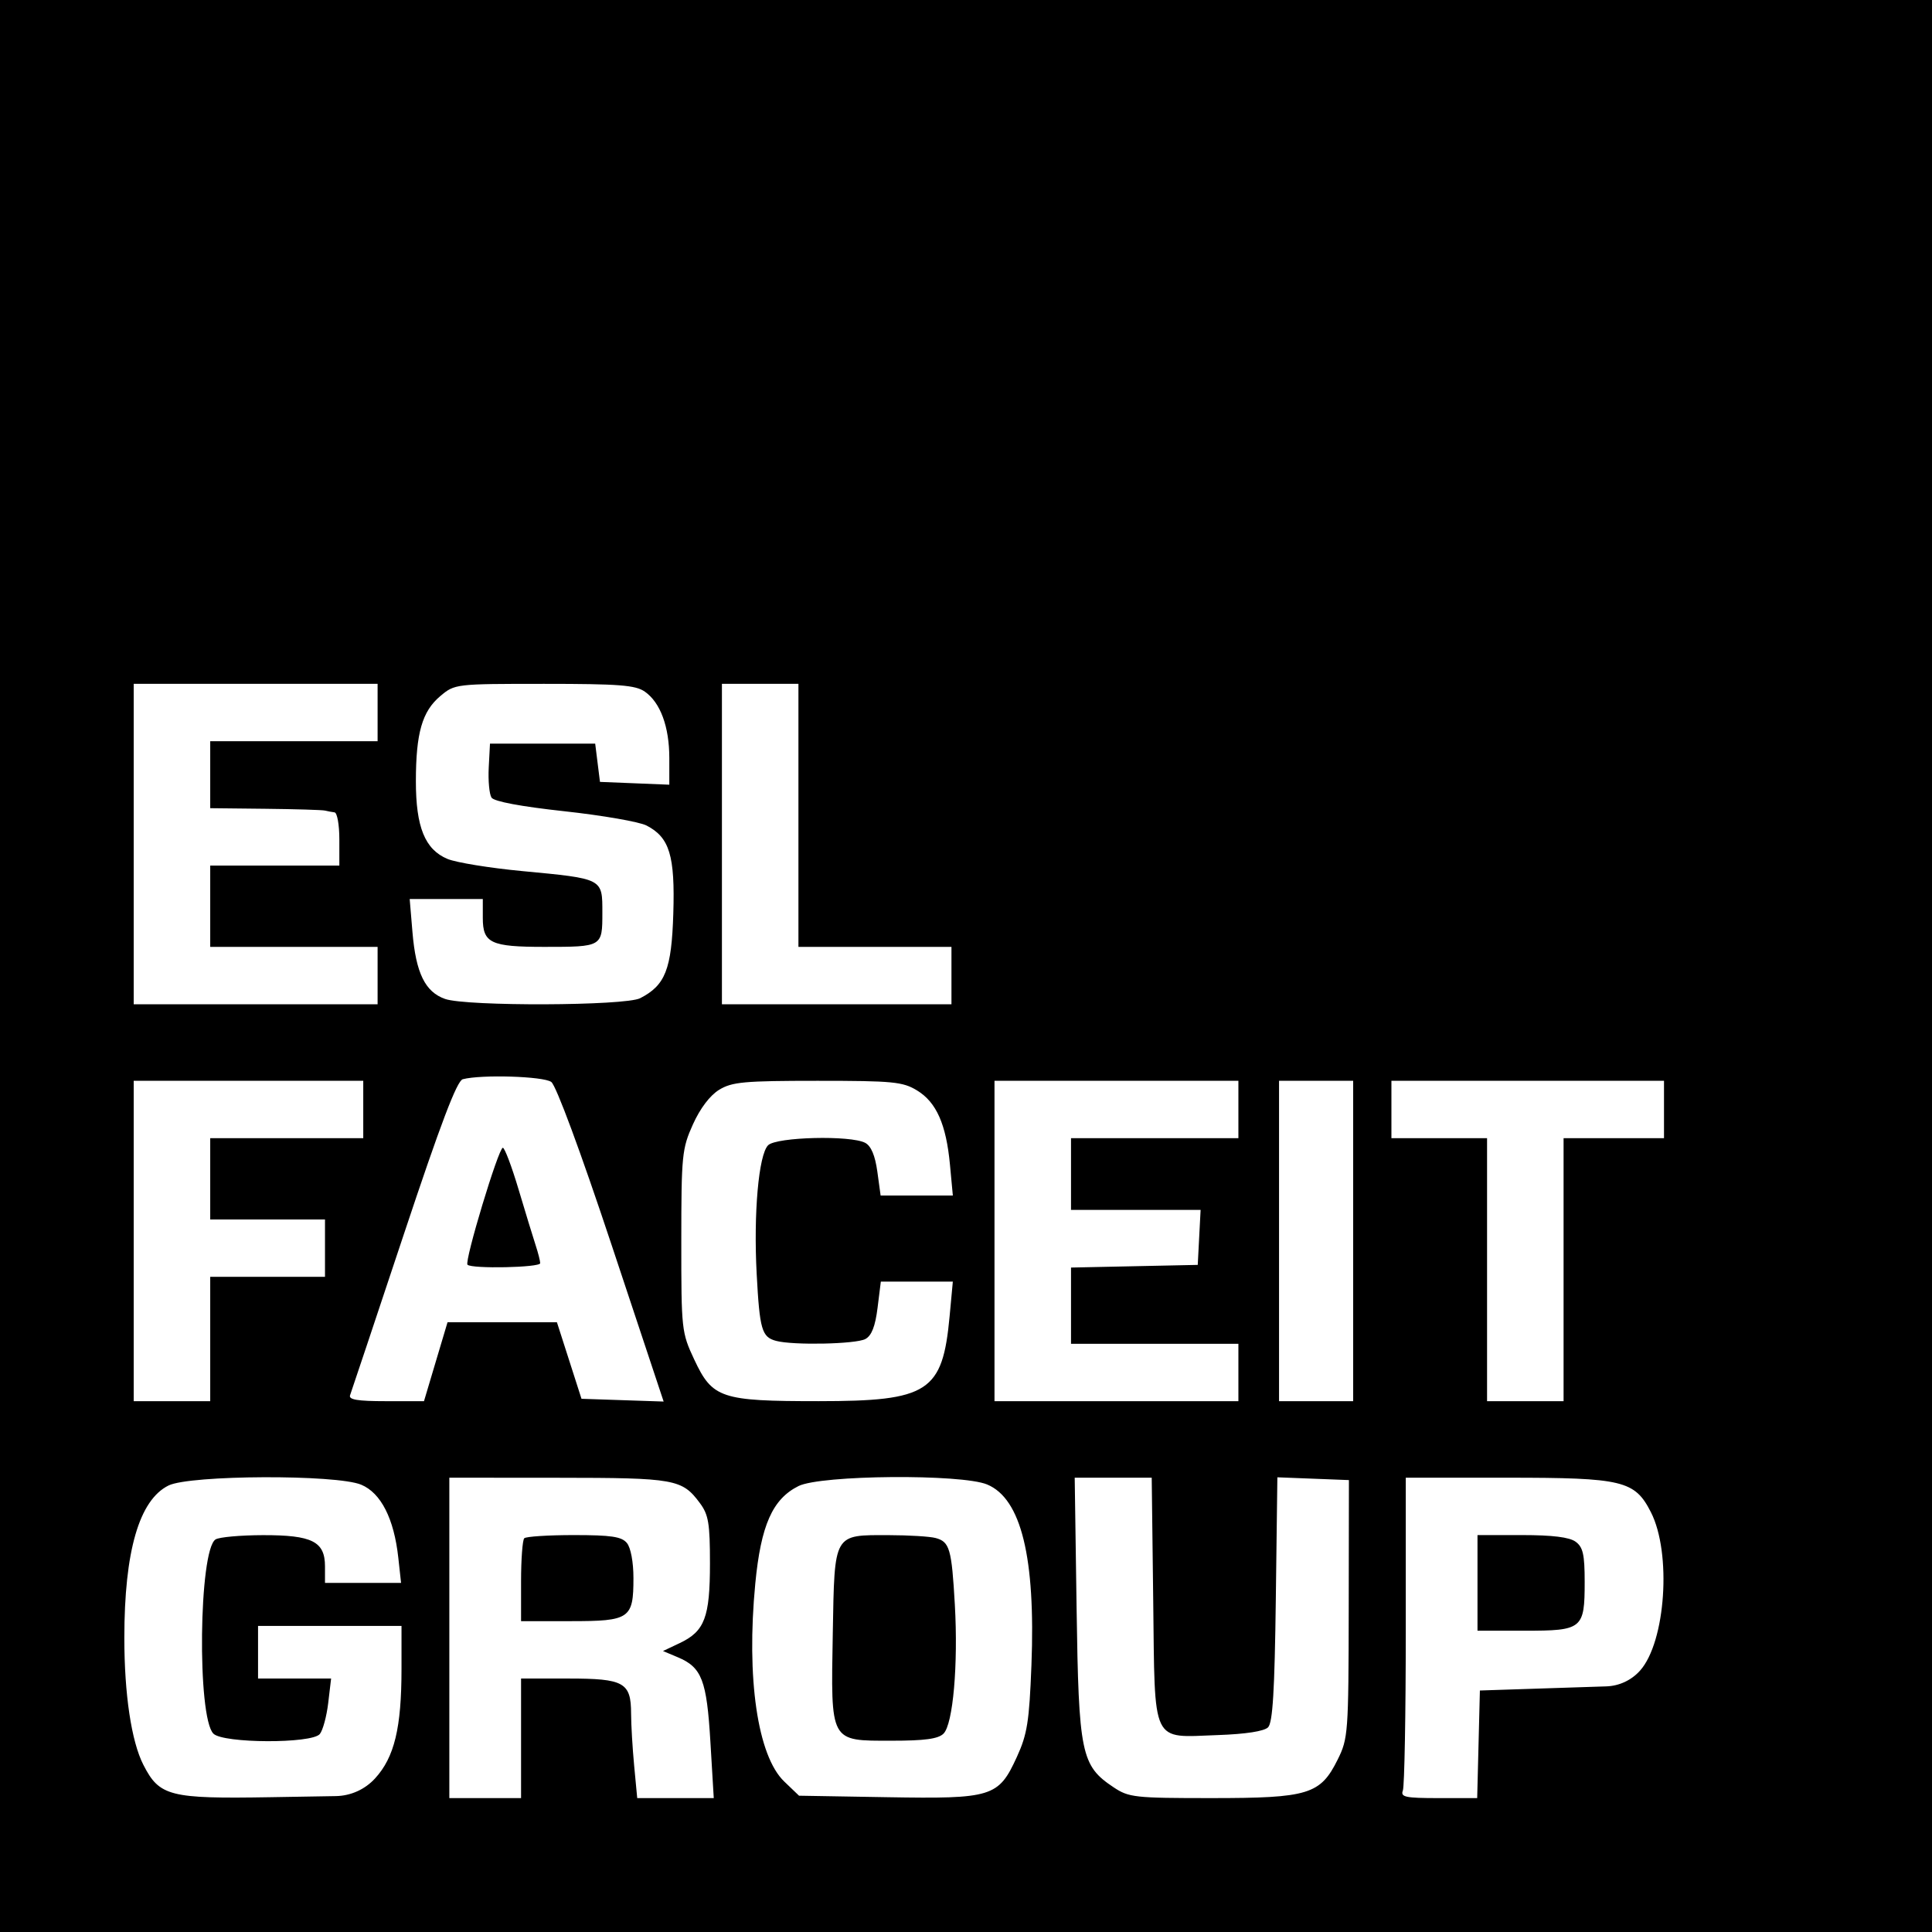 <?xml version="1.0" encoding="UTF-8"?>
<svg xmlns="http://www.w3.org/2000/svg" width="200" height="200" viewBox="0 0 200 200" fill="none">
  <rect x="0" y="0" width="200" height="200" fill="#808080" stroke="none"/>
  <g clip-path="url(#clip0_355_67530)">
    <rect width="200" height="200" fill="black"></rect>
    <path fill-rule="evenodd" clip-rule="evenodd" d="M13.841 87.376V103.96H26.465H39.089V100.99V98.02H30.425H21.762V93.812V89.604H28.445H35.129V86.881C35.129 85.384 34.906 84.131 34.633 84.097C34.361 84.062 33.916 83.979 33.643 83.911C33.371 83.843 30.586 83.759 27.455 83.725L21.762 83.663V80.198V76.733H30.425H39.089V73.762V70.792H26.465H13.841V87.376ZM45.577 72.061C43.699 73.642 43.056 75.884 43.052 80.866C43.049 85.618 43.993 87.943 46.323 88.916C47.212 89.288 50.682 89.853 54.035 90.172C62.477 90.974 62.356 90.911 62.356 94.489C62.356 98.02 62.356 98.02 56.342 98.02C50.806 98.02 49.98 97.632 49.98 95.032V93.069H46.195H42.411L42.698 96.498C43.053 100.73 44.012 102.691 46.078 103.412C48.317 104.192 64.723 104.129 66.269 103.334C68.877 101.994 69.522 100.35 69.7 94.577C69.886 88.575 69.313 86.688 66.927 85.457C66.183 85.074 62.362 84.41 58.436 83.982C53.923 83.491 51.145 82.971 50.882 82.568C50.653 82.217 50.523 80.817 50.594 79.455L50.723 76.98H56.168H61.614L61.861 78.96L62.109 80.941L65.698 81.086L69.287 81.232V78.471C69.287 75.231 68.364 72.727 66.754 71.6C65.788 70.923 64.101 70.792 56.343 70.792C47.129 70.792 47.078 70.798 45.577 72.061ZM74.733 87.376V103.96H86.614H98.495V100.99V98.02H90.574H82.653V84.406V70.792H78.693H74.733V87.376ZM47.907 111.721C47.3 111.882 45.626 116.287 41.77 127.877C38.854 136.641 36.366 144.091 36.24 144.431C36.07 144.893 37.009 145.049 39.952 145.049H43.891L45.109 140.965L46.328 136.881H51.99H57.653L58.925 140.842L60.196 144.802L64.448 144.945L68.7 145.087L63.305 128.855C60.091 119.185 57.57 112.374 57.069 112.005C56.264 111.414 49.828 111.215 47.907 111.721ZM13.841 128.465V145.049H17.802H21.762V138.614V132.178H27.703H33.643V129.208V126.238H27.703H21.762V122.03V117.822H29.683H37.604V114.851V111.881H25.723H13.841V128.465ZM74.448 112.813C73.497 113.393 72.477 114.74 71.729 116.4C70.599 118.911 70.531 119.585 70.528 128.465C70.525 137.662 70.554 137.935 71.866 140.735C73.751 144.758 74.622 145.049 84.741 145.048C96.127 145.047 97.574 144.109 98.304 136.253L98.637 132.673H94.91H91.183L90.843 135.398C90.604 137.311 90.228 138.269 89.581 138.616C88.587 139.147 82.106 139.281 80.336 138.806C78.862 138.41 78.64 137.648 78.332 131.896C77.995 125.621 78.534 119.536 79.514 118.557C80.375 117.696 88.069 117.506 89.569 118.309C90.177 118.634 90.592 119.621 90.821 121.279L91.162 123.762H94.9H98.638L98.341 120.582C97.95 116.392 96.938 114.105 94.935 112.884C93.457 111.982 92.451 111.885 84.633 111.885C77.034 111.885 75.783 111.999 74.448 112.813ZM102.95 128.465V145.049H115.574H128.198V142.079V139.109H119.534H110.871V135.163V131.217L117.43 131.079L123.99 130.941L124.138 128.094L124.287 125.247H117.579H110.871V121.535V117.822H119.534H128.198V114.851V111.881H115.574H102.95V128.465ZM132.406 128.466V145.05L136.242 145.049H140.079V128.465V111.881L136.242 111.882L132.406 111.882V128.466ZM144.039 114.851V117.822H148.99H153.94V131.436V145.049H157.901H161.861V131.436V117.822H167.059H172.257V114.851V111.881H158.148H144.039V114.851ZM53.687 123.144C54.398 125.526 55.191 128.121 55.45 128.91C55.709 129.7 55.921 130.535 55.921 130.767C55.921 131.218 48.838 131.366 48.396 130.924C48.053 130.581 51.606 118.822 52.054 118.816C52.242 118.814 52.977 120.761 53.687 123.144ZM17.449 153.777C14.41 155.276 12.872 160.577 12.871 169.554C12.871 175.379 13.602 180.264 14.837 182.685C16.507 185.957 17.544 186.221 28.024 186.045L34.762 185.932C36.31 185.906 37.779 185.244 38.825 184.102C40.831 181.913 41.564 178.871 41.564 172.748V168.317H34.138H26.713V171.04V173.762H30.494H34.276L33.977 176.29C33.812 177.68 33.42 179.128 33.105 179.508C32.268 180.516 23.107 180.483 22.092 179.467C20.389 177.765 20.581 160.458 22.315 159.36C22.691 159.121 24.899 158.923 27.221 158.918C32.323 158.909 33.643 159.575 33.643 162.157V163.861H37.581H41.518L41.233 161.262C40.791 157.213 39.44 154.551 37.392 153.696C34.82 152.621 19.669 152.683 17.449 153.777ZM46.515 169.554V186.139H50.227H53.94V179.95V173.762H58.856C64.597 173.762 65.325 174.169 65.33 177.387C65.332 178.525 65.475 180.959 65.649 182.797L65.965 186.139H69.926H73.888L73.541 180.322C73.16 173.918 72.653 172.604 70.16 171.556L68.633 170.914L70.374 170.088C72.949 168.866 73.495 167.424 73.495 161.839C73.495 157.702 73.345 156.8 72.457 155.605C70.605 153.112 69.899 152.986 57.777 152.978L46.515 152.97V169.554ZM82.656 153.838C79.969 155.182 78.767 157.896 78.187 163.93C77.246 173.723 78.423 181.775 81.181 184.42L82.716 185.891L91.809 186.045C102.727 186.23 103.364 186.033 105.269 181.871C106.34 179.532 106.547 178.225 106.774 172.376C107.206 161.236 105.715 155.146 102.194 153.675C99.533 152.563 84.961 152.684 82.656 153.838ZM111.448 166.46C111.666 181.572 111.916 182.78 115.276 185.018C116.859 186.073 117.455 186.139 125.425 186.138C135.459 186.137 136.682 185.763 138.478 182.147C139.558 179.972 139.6 179.395 139.619 166.553L139.639 153.218L135.936 153.074L132.233 152.93L132.072 165.55C131.95 175.06 131.752 178.328 131.268 178.813C130.861 179.219 128.952 179.514 126.07 179.614C119.108 179.856 119.565 180.811 119.38 165.635L119.225 152.97H115.239H111.253L111.448 166.46ZM145.525 168.771C145.525 177.462 145.389 184.925 145.224 185.355C144.965 186.03 145.479 186.139 148.921 186.139H152.918L153.058 180.569L153.198 175L160.789 174.752L166.281 174.573C167.622 174.53 168.887 173.938 169.781 172.937C172.431 169.967 173.059 160.764 170.898 156.536C169.228 153.266 168.002 152.972 156.044 152.971L145.525 152.97V168.771ZM64.895 159.73C65.295 160.212 65.574 161.705 65.574 163.366C65.574 167.565 65.2 167.822 59.078 167.822H53.94V163.697C53.94 161.427 54.089 159.422 54.271 159.241C54.452 159.059 56.764 158.911 59.408 158.911C63.276 158.911 64.348 159.071 64.895 159.73ZM96.852 159.214C98.307 159.604 98.516 160.325 98.844 166.103C99.198 172.324 98.659 178.478 97.674 179.463C97.128 180.009 95.74 180.198 92.283 180.198C85.874 180.198 86.007 180.442 86.21 169.056C86.396 158.646 86.246 158.907 92.03 158.918C94.088 158.921 96.258 159.055 96.852 159.214ZM163.106 159.597C163.874 160.159 164.045 160.918 164.045 163.756C164.045 168.625 163.816 168.812 157.84 168.812H152.95V163.861V158.911H157.559C160.707 158.911 162.465 159.128 163.106 159.597Z" fill="white"></path>
  </g>
  <defs>
    <clipPath id="clip0_355_67530">
      <rect width="200" height="200" fill="white"></rect>
    </clipPath>
  </defs>
</svg>
